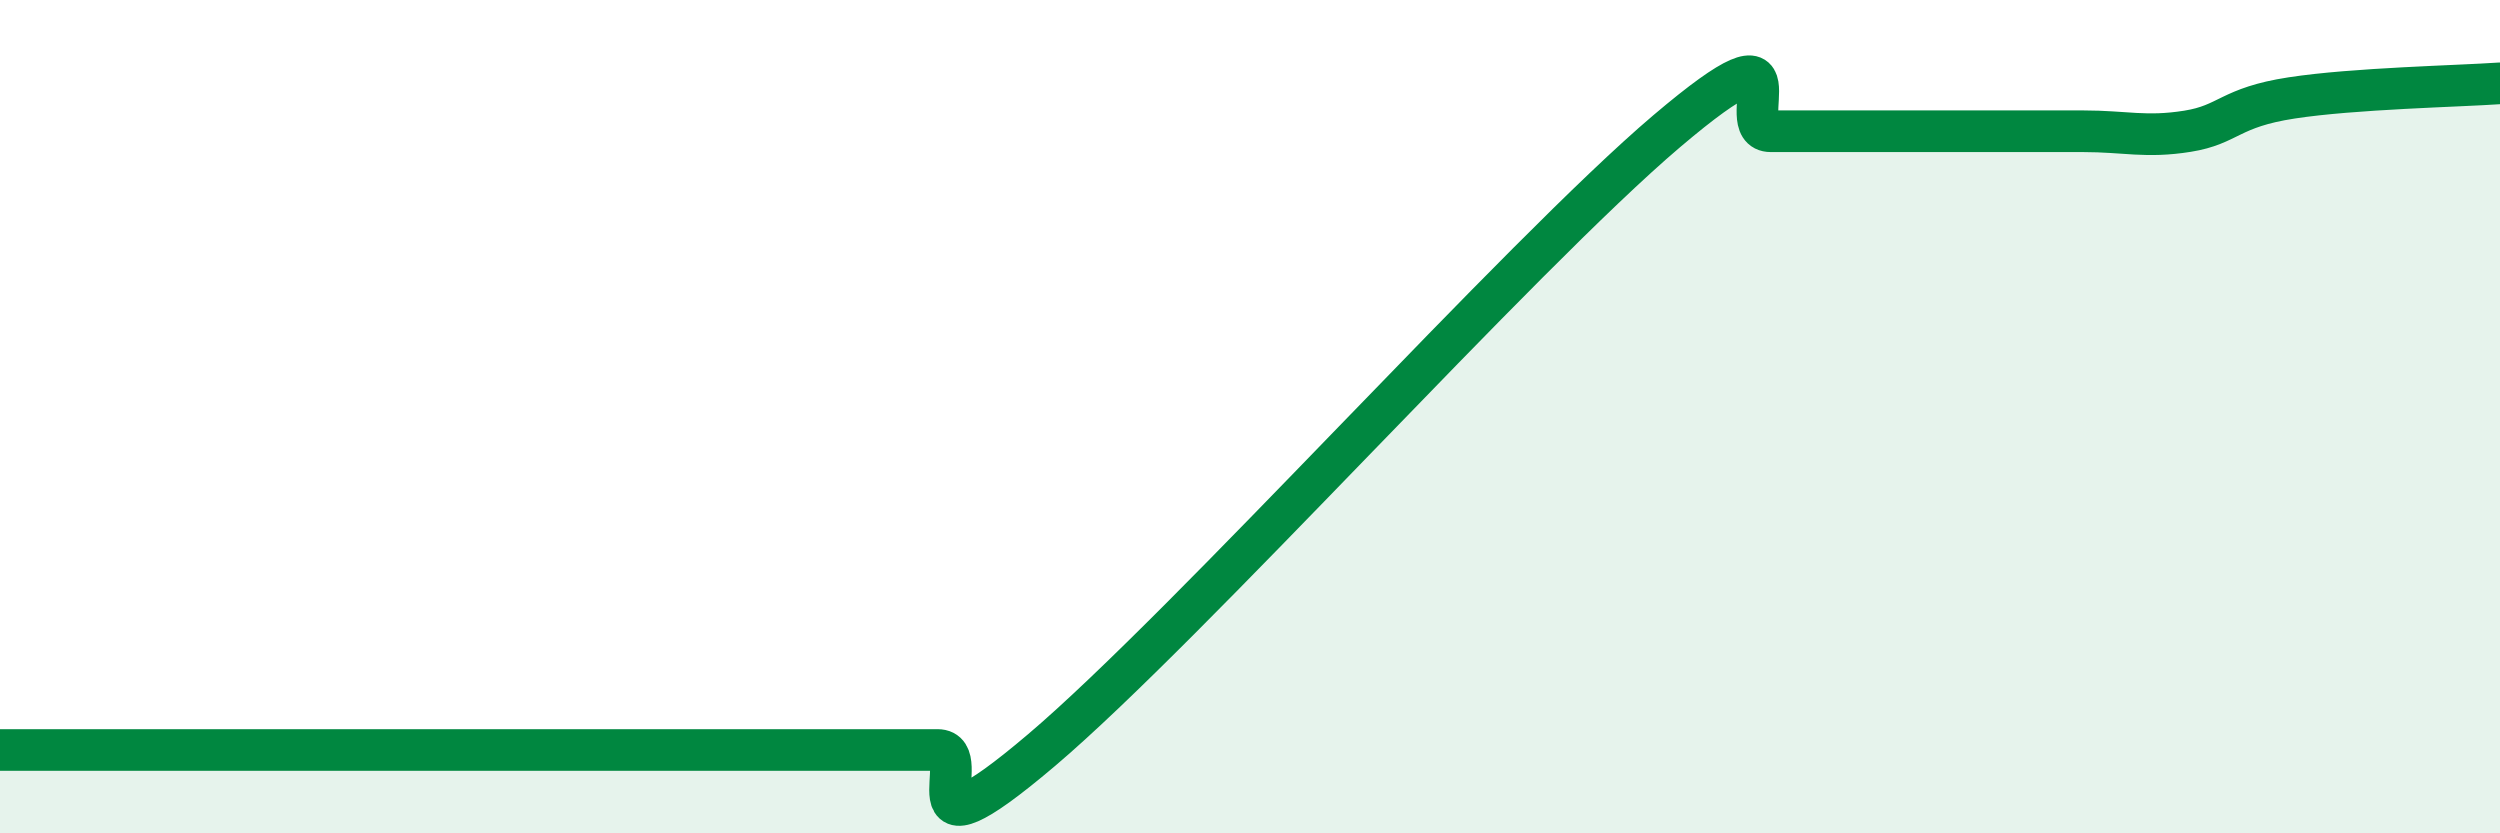 
    <svg width="60" height="20" viewBox="0 0 60 20" xmlns="http://www.w3.org/2000/svg">
      <path
        d="M 0,18 C 0.5,18 1.5,18 2.5,18 C 3.5,18 4,18 5,18 C 6,18 6.5,18 7.5,18 C 8.5,18 9,18 10,18 C 11,18 11.5,18 12.5,18 C 13.5,18 14,18 15,18 C 16,18 16.5,18 17.5,18 C 18.5,18 19,18 20,18 C 21,18 21.5,18 22.5,18 C 23.5,18 21.5,20.97 25,18 C 28.5,15.03 36.5,6.12 40,3.15 C 43.5,0.18 41.5,3.15 42.5,3.15 C 43.5,3.15 44,3.15 45,3.15 C 46,3.15 46.5,3.15 47.5,3.15 C 48.5,3.15 49,3.15 50,3.15 C 51,3.15 51.5,3.31 52.5,3.15 C 53.5,2.99 53.5,2.58 55,2.35 C 56.5,2.12 59,2.07 60,2L60 20L0 20Z"
        fill="#008740"
        opacity="0.1"
        stroke-linecap="round"
        stroke-linejoin="round"
      />
      <path
        d="M 0,18 C 0.5,18 1.5,18 2.5,18 C 3.5,18 4,18 5,18 C 6,18 6.5,18 7.5,18 C 8.5,18 9,18 10,18 C 11,18 11.5,18 12.5,18 C 13.5,18 14,18 15,18 C 16,18 16.5,18 17.5,18 C 18.5,18 19,18 20,18 C 21,18 21.5,18 22.5,18 C 23.5,18 21.5,20.97 25,18 C 28.5,15.03 36.5,6.12 40,3.15 C 43.5,0.18 41.5,3.15 42.5,3.15 C 43.5,3.15 44,3.15 45,3.15 C 46,3.15 46.5,3.15 47.5,3.15 C 48.5,3.15 49,3.15 50,3.15 C 51,3.15 51.5,3.31 52.5,3.15 C 53.5,2.99 53.5,2.58 55,2.35 C 56.5,2.12 59,2.07 60,2"
        stroke="#008740"
        stroke-width="1"
        fill="none"
        stroke-linecap="round"
        stroke-linejoin="round"
      />
    </svg>
  